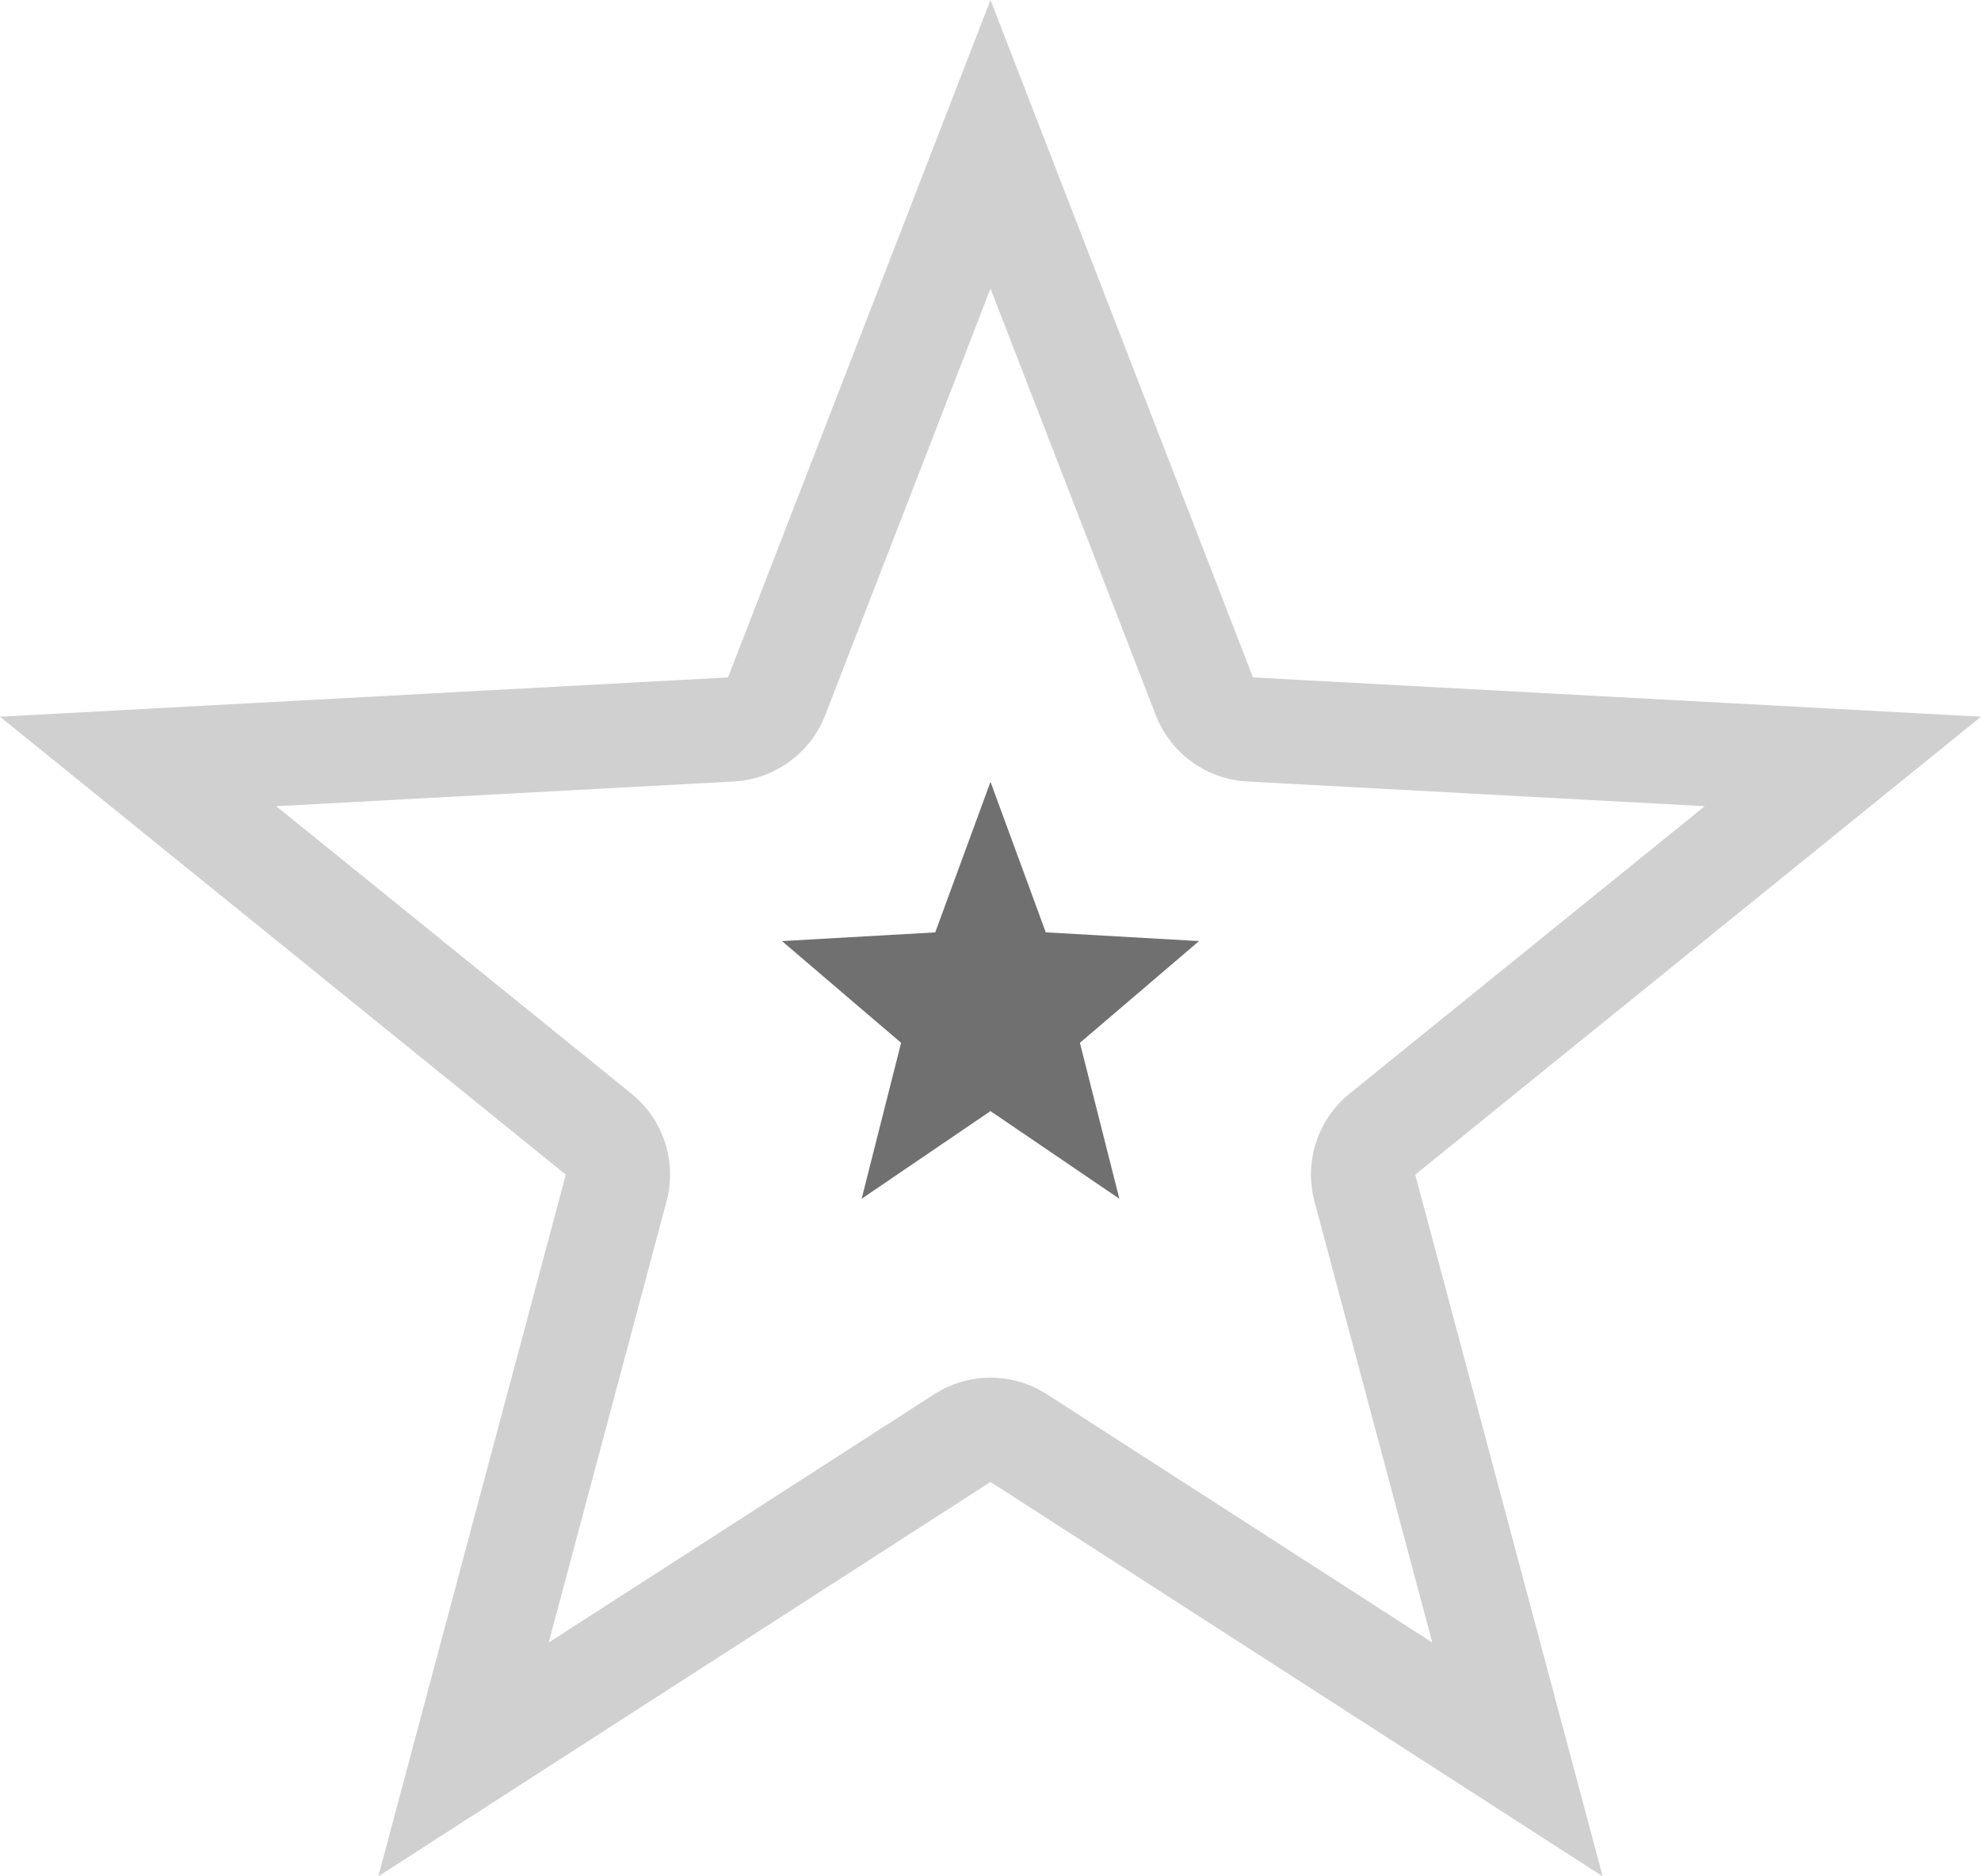 <svg xmlns="http://www.w3.org/2000/svg" width="38" height="36" viewBox="0 0 38 36"><defs><style>.a{fill:none;stroke-linecap:round;stroke-linejoin:round;}.b{fill:#707070;}.c,.d{stroke:none;}.d{fill:#d0d0d0;}</style></defs><g transform="translate(-1424 -743)"><g class="a" transform="translate(1424 743)"><path class="c" d="M19,0l5.035,13L38,13.751,27.147,22.537,30.743,36,19,28.433,7.257,36l3.6-13.463L0,13.751,13.965,13Z"/><path class="d" d="M 19 5.537 L 15.83 13.72 C 15.546 14.453 14.858 14.952 14.073 14.994 L 5.299 15.468 L 12.112 20.983 C 12.725 21.479 12.989 22.291 12.785 23.053 L 10.525 31.515 L 17.917 26.752 C 18.247 26.539 18.623 26.433 19 26.433 C 19.377 26.433 19.753 26.539 20.083 26.752 L 27.475 31.515 L 25.215 23.053 C 25.011 22.291 25.275 21.479 25.888 20.983 L 32.701 15.468 L 23.927 14.994 C 23.142 14.952 22.454 14.453 22.17 13.72 L 19 5.537 M 19 0 L 24.035 12.997 L 38 13.751 L 27.147 22.537 L 30.743 36 L 19 28.433 L 7.257 36 L 10.853 22.537 L 0 13.751 L 13.965 12.997 L 19 0 Z"/></g><path class="b" d="M4,0,5.06,2.888,8,3.056,5.715,5.008,6.472,8,4,6.318,1.528,8l.757-2.992L0,3.056l2.94-.167Z" transform="translate(1439 758)"/></g></svg>